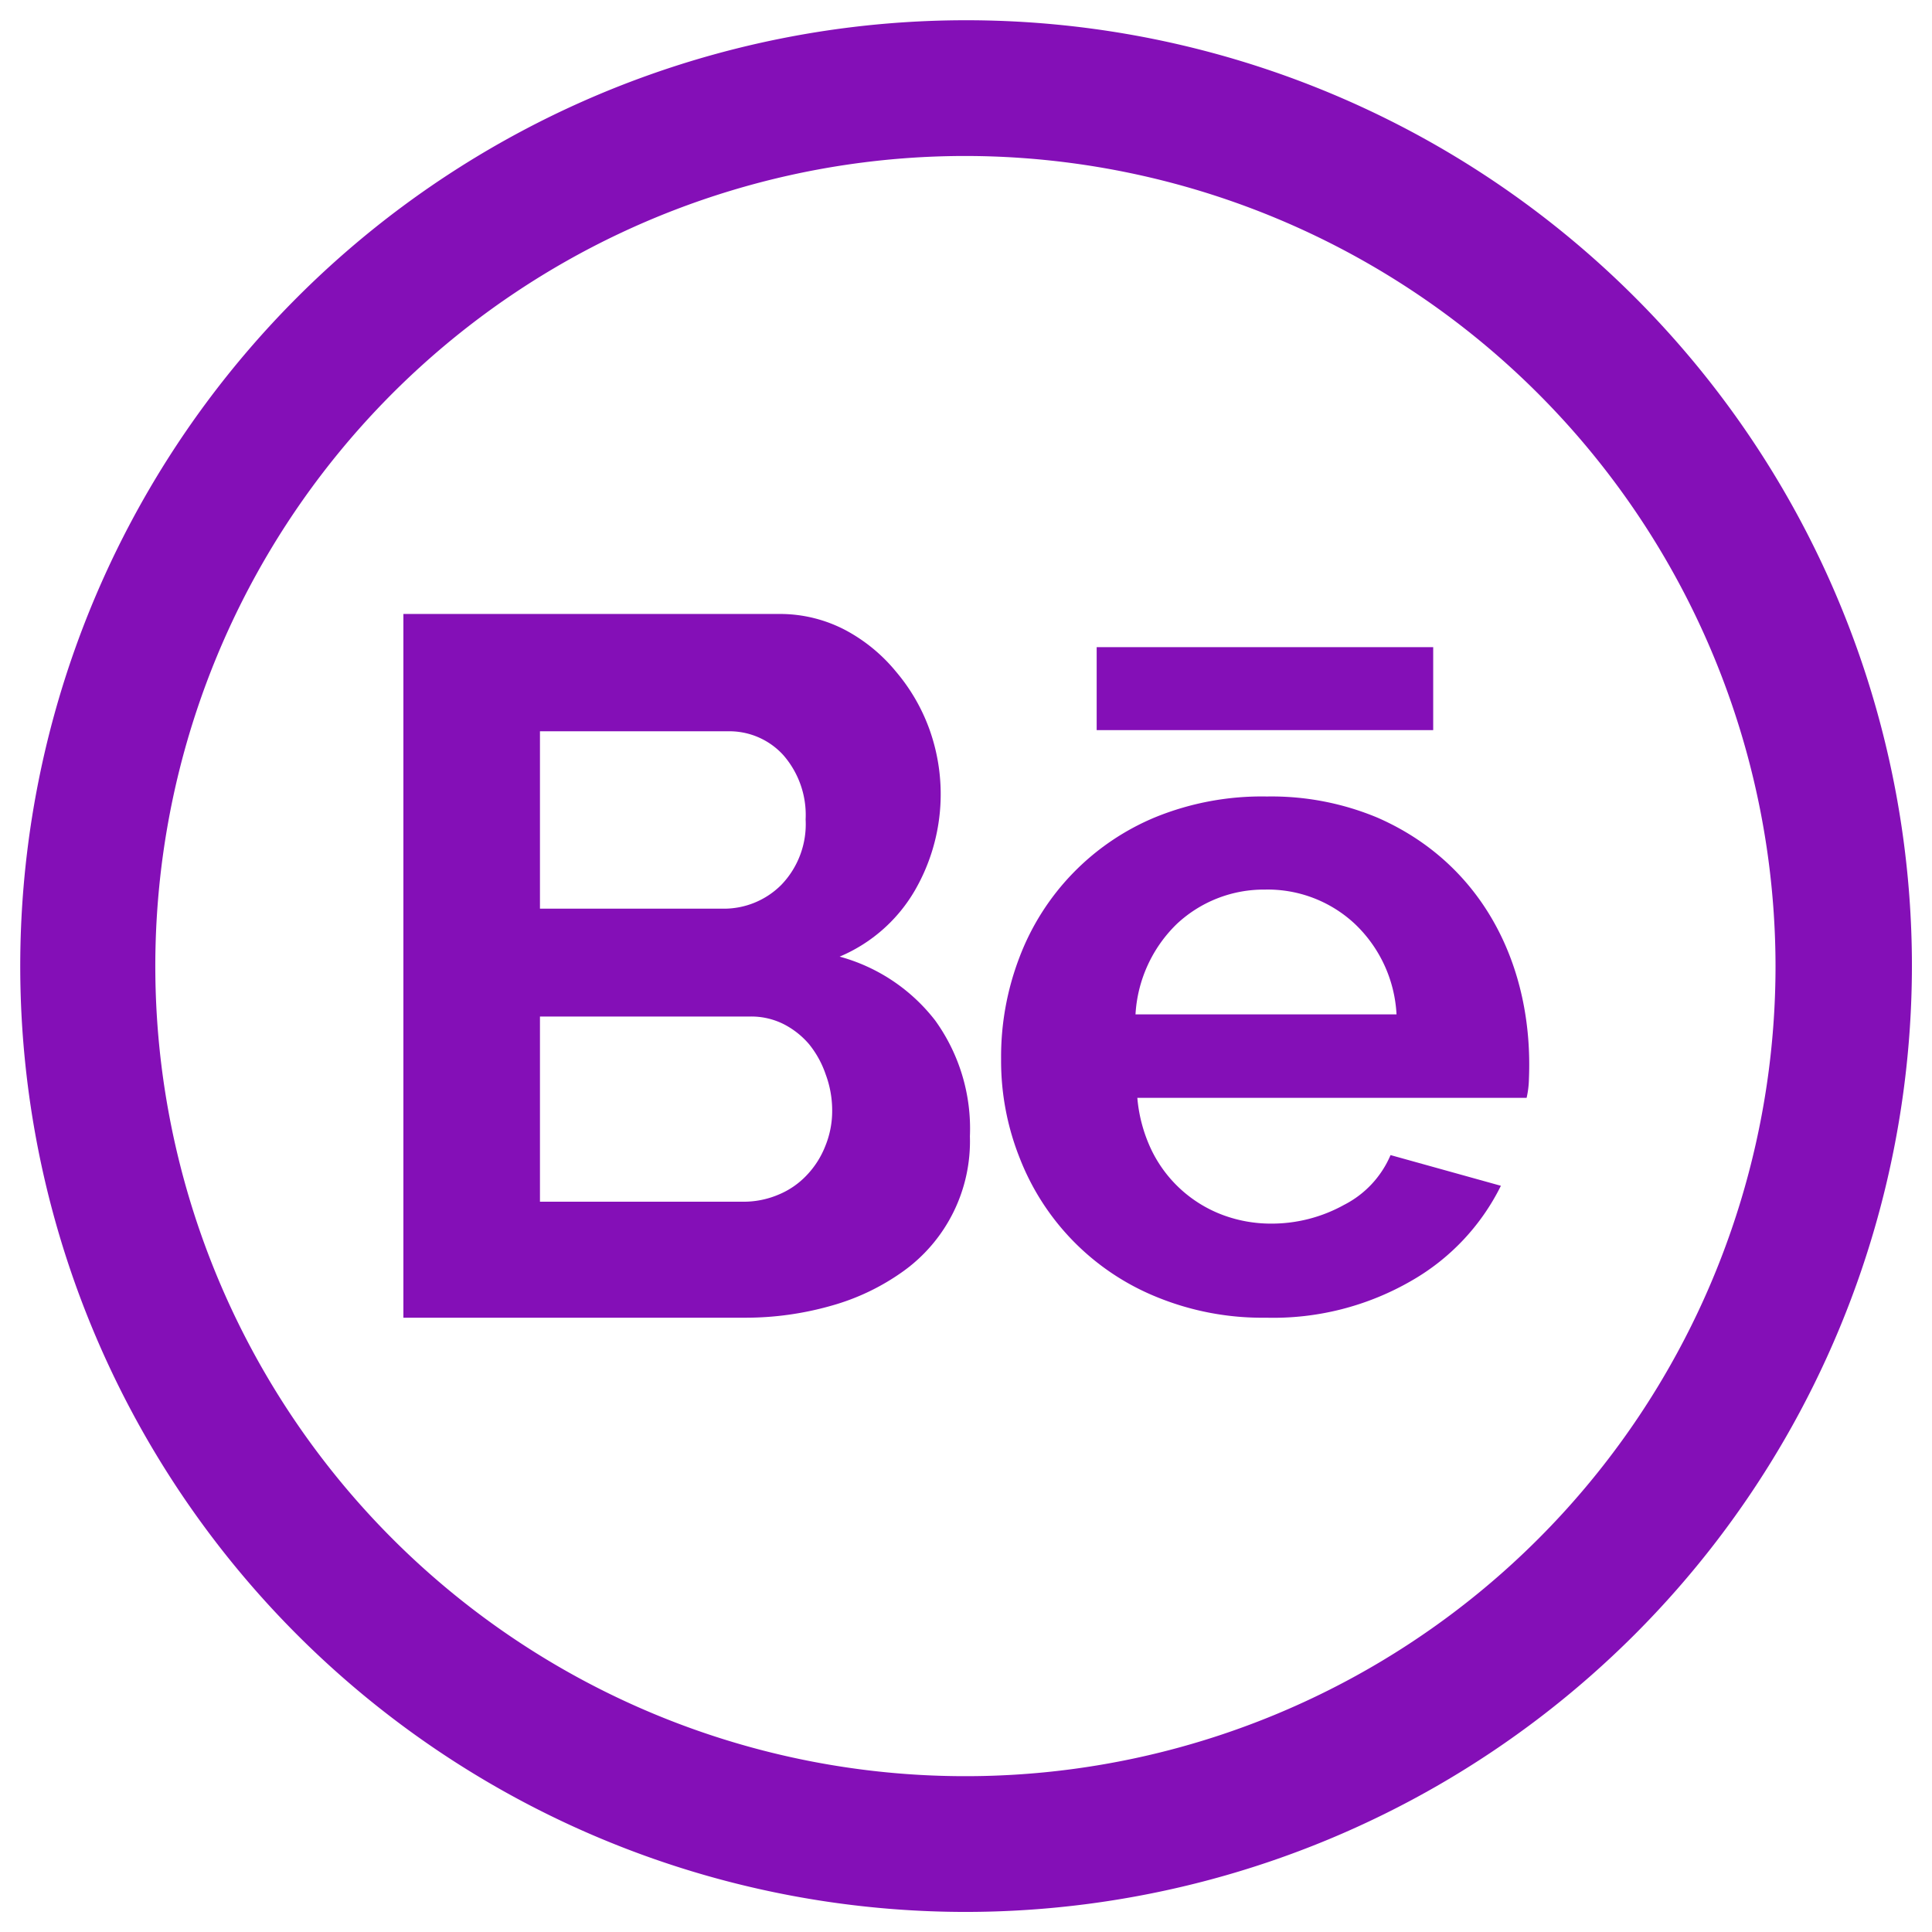 <svg id="Capa_1" data-name="Capa 1" xmlns="http://www.w3.org/2000/svg" viewBox="0 0 116.43 116.43"><defs><style>.cls-1{fill:#840fb7;}</style></defs><title>NTV - WEB 2023</title><path class="cls-1" d="M58.45,68.48a9.64,9.64,0,0,1-4,8.12,13.78,13.78,0,0,1-4.36,2.09,18.82,18.82,0,0,1-5.28.72H24.31V37H47A8.47,8.47,0,0,1,51,38a10.07,10.07,0,0,1,3,2.48A11.28,11.28,0,0,1,56,43.92a11.59,11.59,0,0,1-.86,9.73,9.51,9.51,0,0,1-4.54,4,10.9,10.9,0,0,1,5.76,3.85A11.14,11.14,0,0,1,58.45,68.48ZM32.54,44.07V54.76h11a4.88,4.88,0,0,0,3.55-1.44,5.27,5.27,0,0,0,1.46-3.94A5.48,5.48,0,0,0,47.2,45.5a4.39,4.39,0,0,0-3.32-1.43ZM50.15,66.93a6.22,6.22,0,0,0-.39-2.18,5.92,5.92,0,0,0-1-1.82,5,5,0,0,0-1.55-1.22,4.35,4.35,0,0,0-2-.45H32.54V72.42H44.78A5.35,5.35,0,0,0,46.9,72a4.9,4.9,0,0,0,1.7-1.16,5.37,5.37,0,0,0,1.13-1.76A5.57,5.57,0,0,0,50.15,66.93Z"/><path class="cls-1" d="M76.29,79.41a16.76,16.76,0,0,1-6.59-1.25,14.83,14.83,0,0,1-8.24-8.35,15.83,15.83,0,0,1-1.13-6,16.72,16.72,0,0,1,1.1-6.1,14.82,14.82,0,0,1,8.24-8.48A17,17,0,0,1,76.35,48,16.56,16.56,0,0,1,83,49.27c6.4,2.79,9.42,9,9.14,15.74A5.65,5.65,0,0,1,92,66.16H68.54a9.08,9.08,0,0,0,.87,3.18,7.81,7.81,0,0,0,4.28,3.88,8.31,8.31,0,0,0,2.89.52A9,9,0,0,0,81,72.61a6,6,0,0,0,2.8-3l6.65,1.85a13.47,13.47,0,0,1-5.35,5.7A16.63,16.63,0,0,1,76.29,79.41Zm7.87-18.28a8.09,8.09,0,0,0-2.52-5.46,7.69,7.69,0,0,0-5.41-2.06,7.67,7.67,0,0,0-5.32,2.08,8.25,8.25,0,0,0-2.48,5.44Z"/><path class="cls-1" d="M66.09,39H86.37v5H66.09Z"/><path class="cls-1" d="M58.22,115.22a57,57,0,1,1,57-57,57.06,57.06,0,0,1-57,57m0-105.82A48.82,48.82,0,1,0,107,58.22,48.87,48.87,0,0,0,58.22,9.4"/></svg>